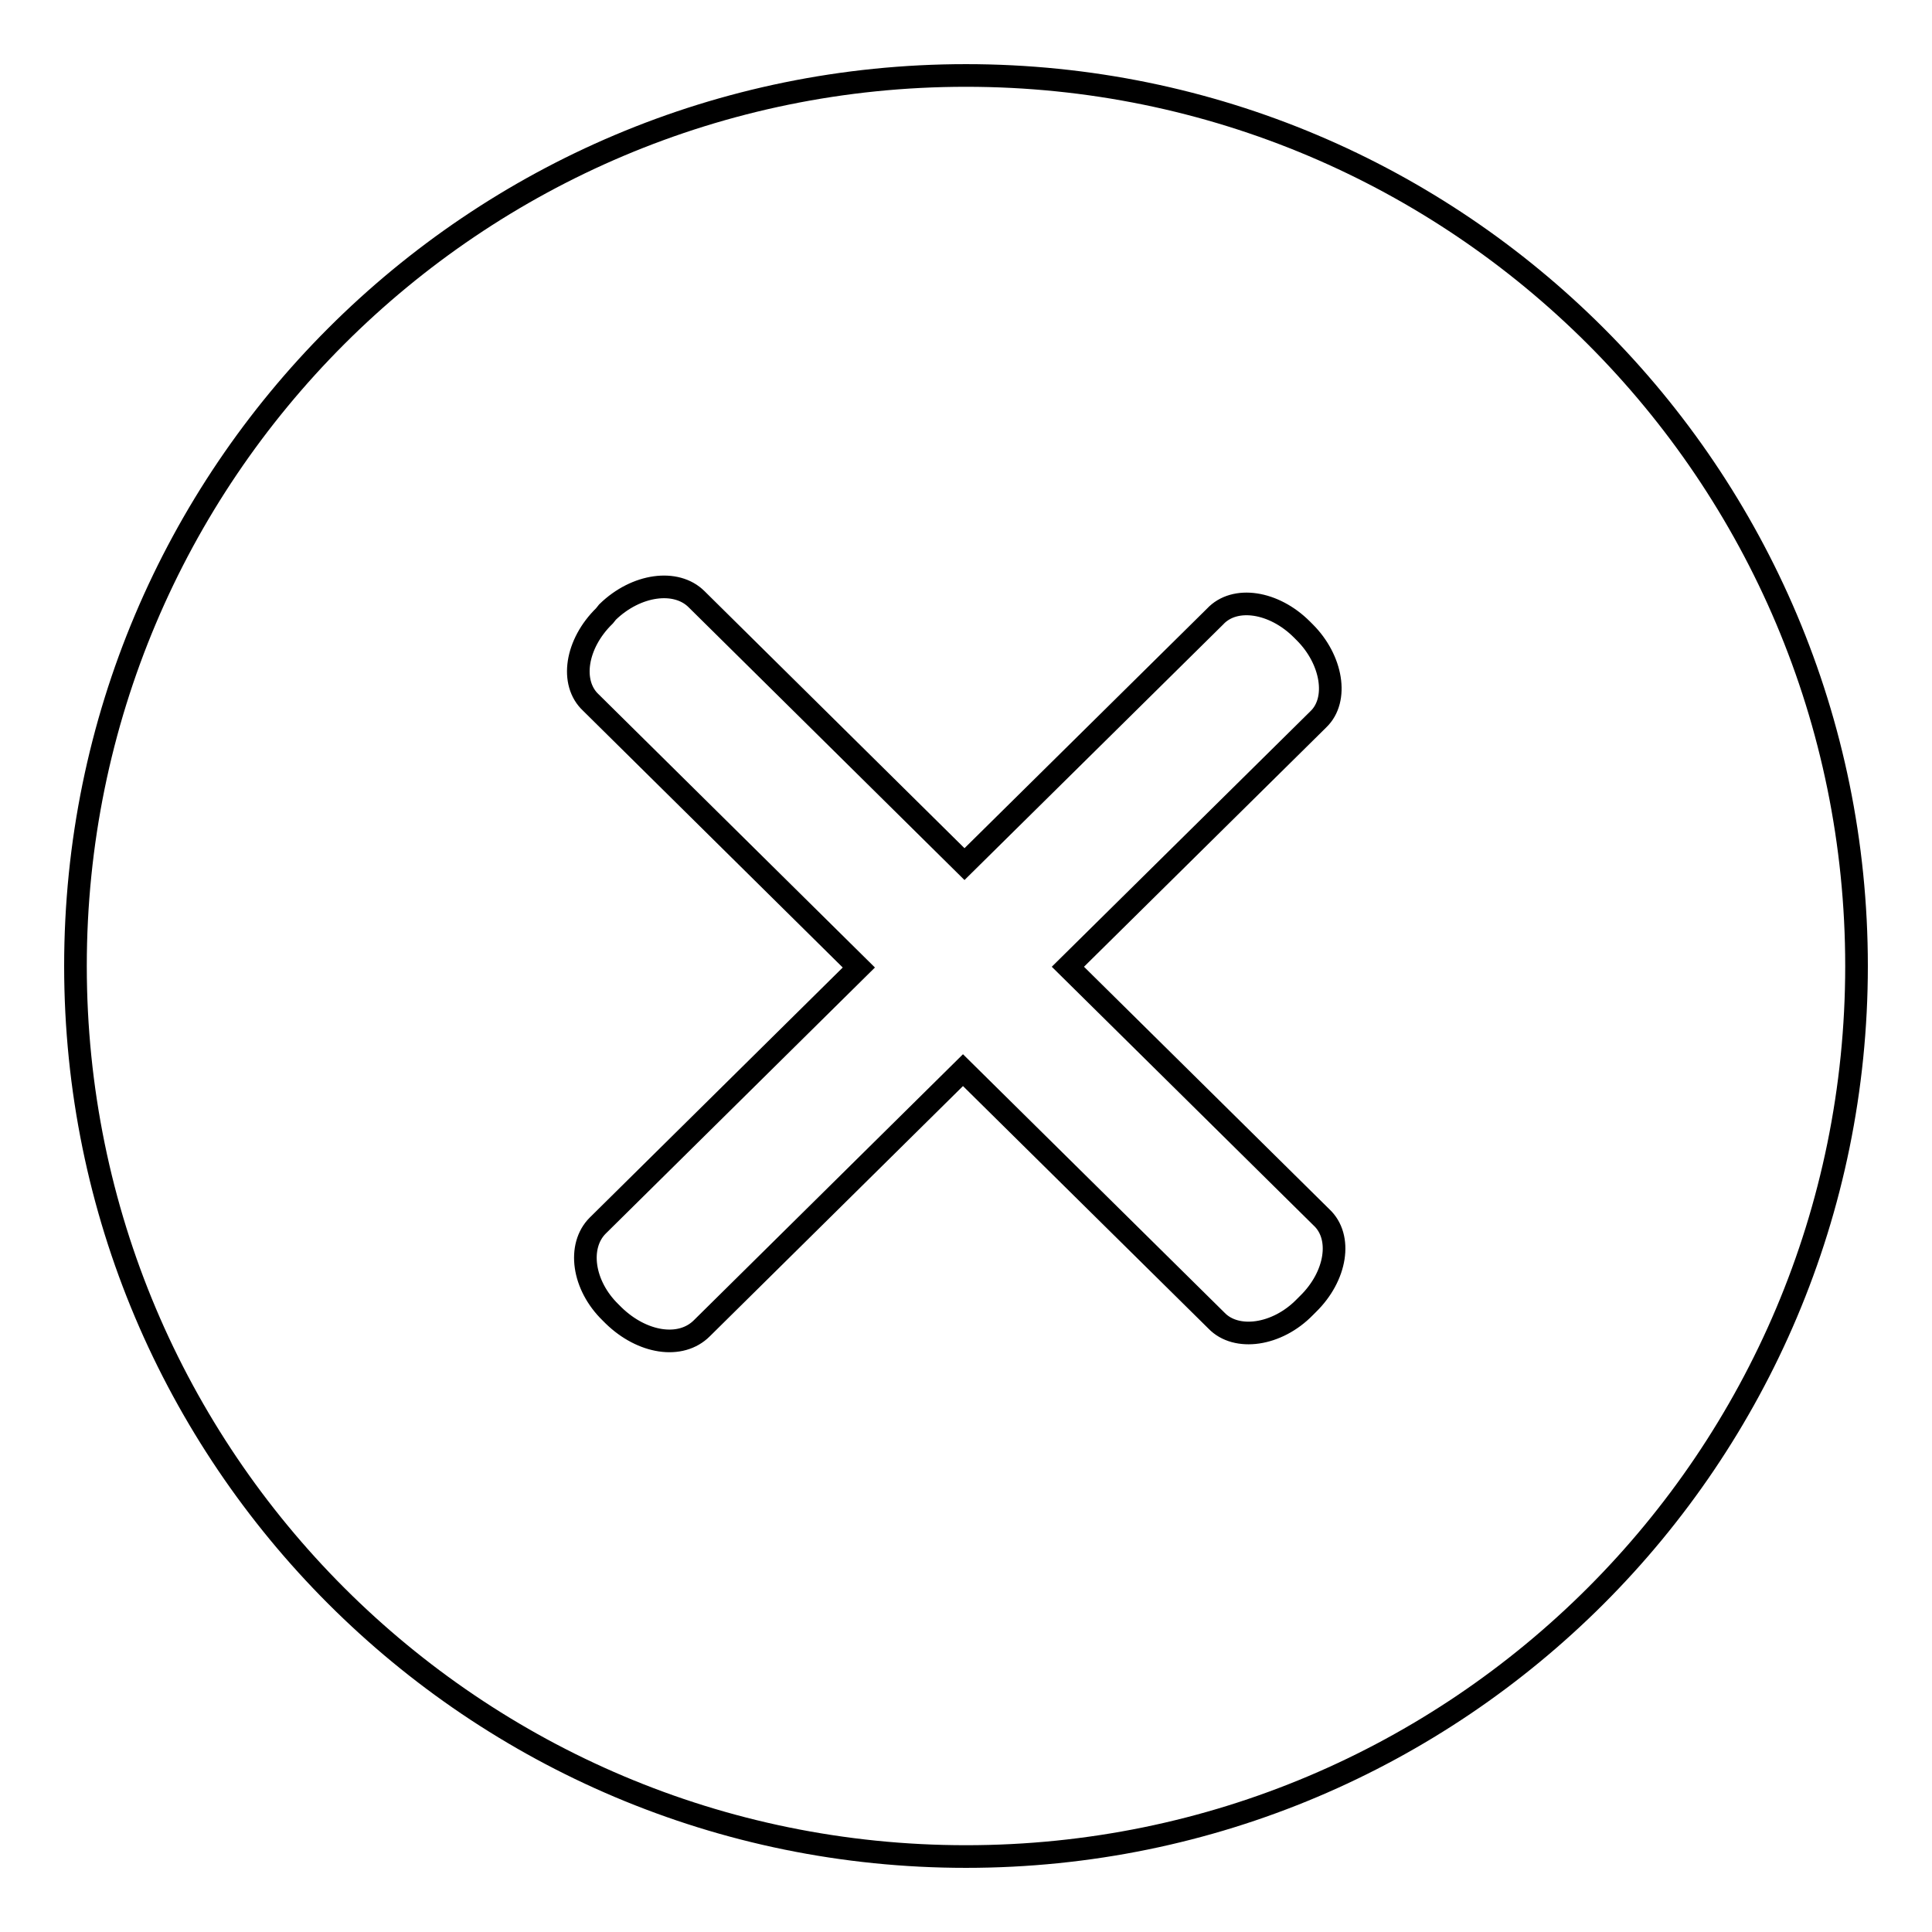 <?xml version="1.0" encoding="utf-8"?>
<!-- Svg Vector Icons : http://www.onlinewebfonts.com/icon -->
<!DOCTYPE svg PUBLIC "-//W3C//DTD SVG 1.1//EN" "http://www.w3.org/Graphics/SVG/1.1/DTD/svg11.dtd">
<svg version="1.1" xmlns="http://www.w3.org/2000/svg" xmlns:xlink="http://www.w3.org/1999/xlink" x="0px" y="0px" viewBox="0 0 256 256" enable-background="new 0 0 256 256" xml:space="preserve">
<g><g><path stroke-width="3" fill-opacity="0" stroke="#000000"  d="M128,246c-65.2,0-118-52.8-118-118C10,62.8,62.8,10,128,10c65.2,0,118,52.8,118,118C246,193.2,193.2,246,128,246z M174.7,95.3c2.7-2.6,1.8-7.9-1.8-11.5l-0.4-0.4c-3.7-3.7-8.9-4.5-11.5-1.7l-33.2,32.8L92.3,79.4c-2.7-2.7-8-2-11.8,1.7l-0.4,0.5c-3.8,3.7-4.6,8.9-1.8,11.5l35.5,35.1l-34.6,34.2c-2.7,2.7-2,7.9,1.7,11.5l0.4,0.4c3.8,3.7,8.9,4.5,11.7,1.7l34.6-34.2l33.6,33.2c2.6,2.7,8,2,11.7-1.8l0.4-0.4c3.8-3.7,4.6-8.9,1.8-11.5l-33.6-33.2L174.7,95.3z"/></g></g>
</svg>